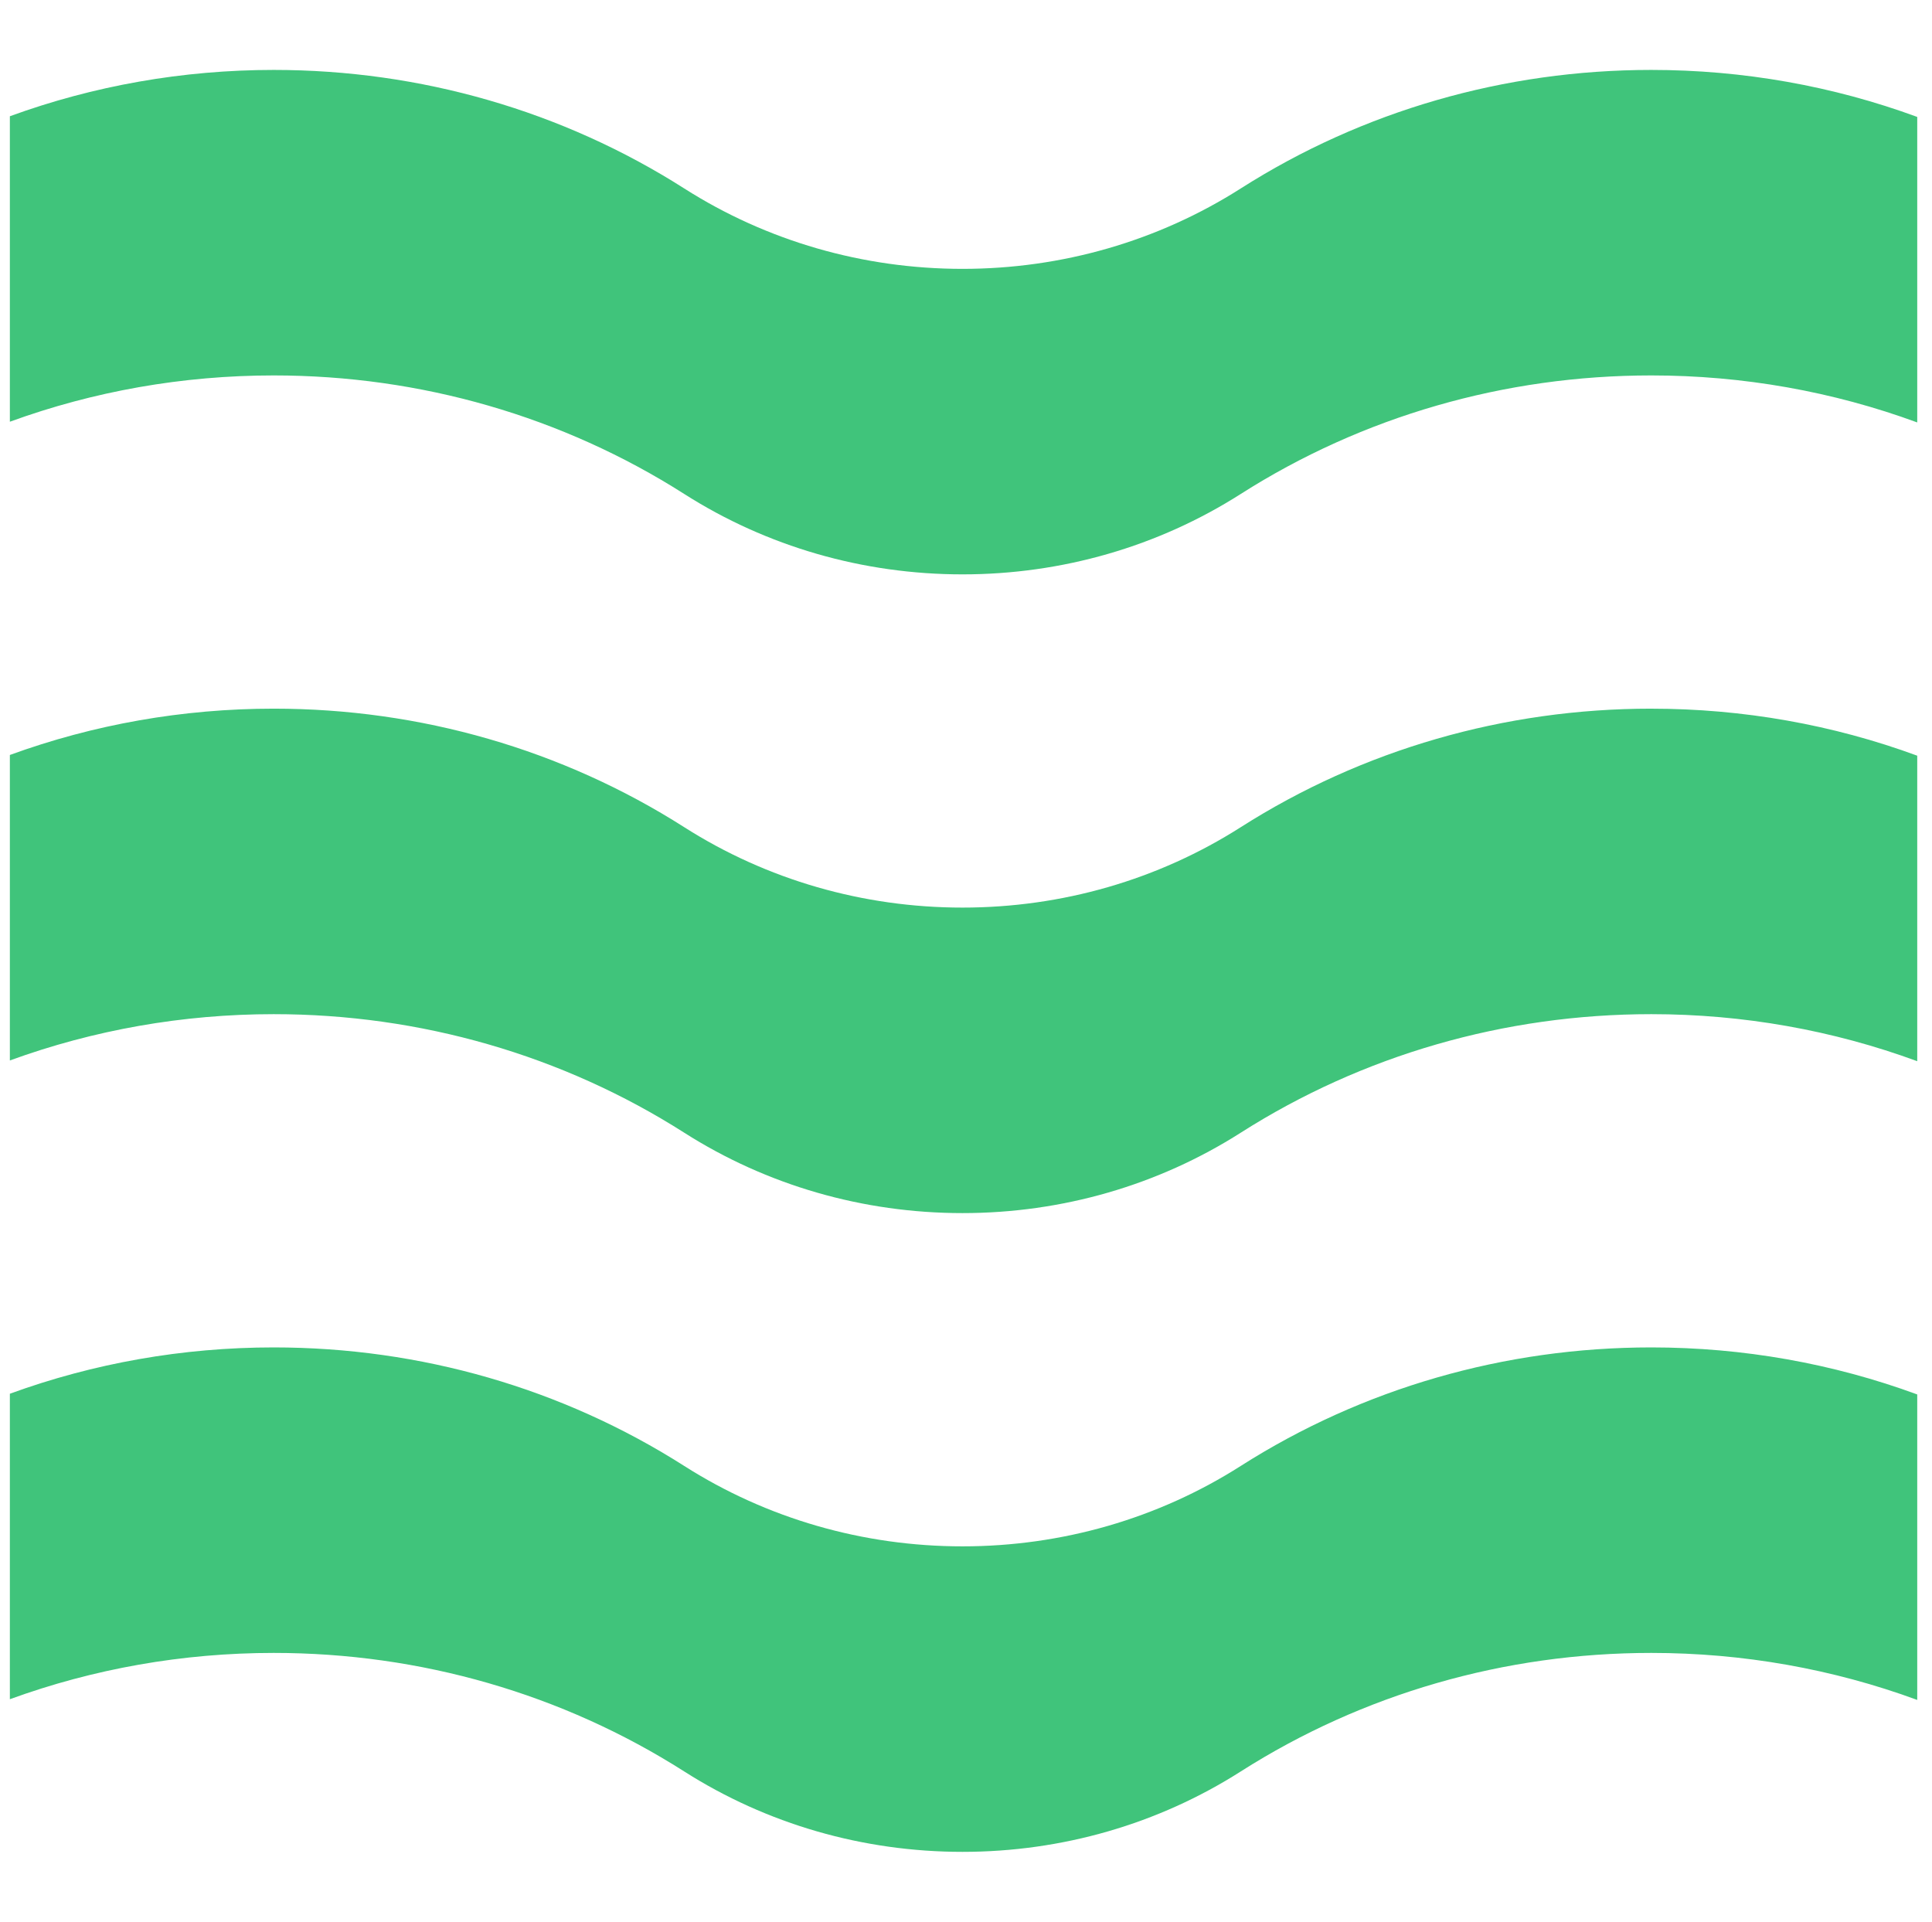<?xml version="1.0" encoding="UTF-8"?><svg id="water" xmlns="http://www.w3.org/2000/svg" viewBox="0 0 785 780.81"><defs><style>.cls-1{fill:#40c47b;}</style></defs><path class="cls-1" d="m670.93,287.93c-59.65,0-117.32,16.66-166.79,48.16-33.55,21.38-72.65,32.67-113.06,32.67s-79.52-11.29-113.07-32.67c-49.47-31.5-107.14-48.16-166.79-48.16-36.99,0-73.22,6.43-107.21,18.82v124.12c33.99-12.38,70.21-18.81,107.21-18.81,59.65,0,117.32,16.66,166.79,48.16,33.55,21.38,72.65,32.67,113.07,32.67s79.51-11.29,113.06-32.67c49.47-31.5,107.14-48.16,166.79-48.16,37.31,0,73.84,6.52,108.07,19.11v-124.13c-34.23-12.59-70.76-19.1-108.07-19.1"/><path class="cls-1" d="m670.93,547.46c-59.65,0-117.32,16.66-166.79,48.16-33.55,21.38-72.65,32.67-113.06,32.67s-79.52-11.3-113.07-32.67c-49.47-31.5-107.14-48.16-166.79-48.16-36.99,0-73.22,6.43-107.21,18.82v124.12c33.99-12.38,70.21-18.81,107.21-18.81,59.65,0,117.32,16.66,166.79,48.16,33.55,21.38,72.65,32.67,113.07,32.67s79.51-11.29,113.06-32.67c49.47-31.5,107.14-48.16,166.79-48.16,37.31,0,73.84,6.52,108.07,19.1v-124.12c-34.23-12.59-70.76-19.11-108.07-19.11"/><path class="cls-1" d="m670.93,28.41c-59.65,0-117.32,16.66-166.79,48.16-33.55,21.37-72.65,32.67-113.06,32.67s-79.52-11.3-113.07-32.67c-49.47-31.5-107.14-48.16-166.79-48.16-36.99,0-73.22,6.43-107.21,18.82v124.12c33.99-12.38,70.21-18.81,107.21-18.81,59.65,0,117.32,16.66,166.79,48.16,33.55,21.38,72.65,32.67,113.07,32.67s79.51-11.29,113.06-32.67c49.47-31.5,107.14-48.16,166.79-48.16,37.31,0,73.84,6.52,108.07,19.1V47.51c-34.23-12.58-70.76-19.1-108.07-19.1"/></svg>